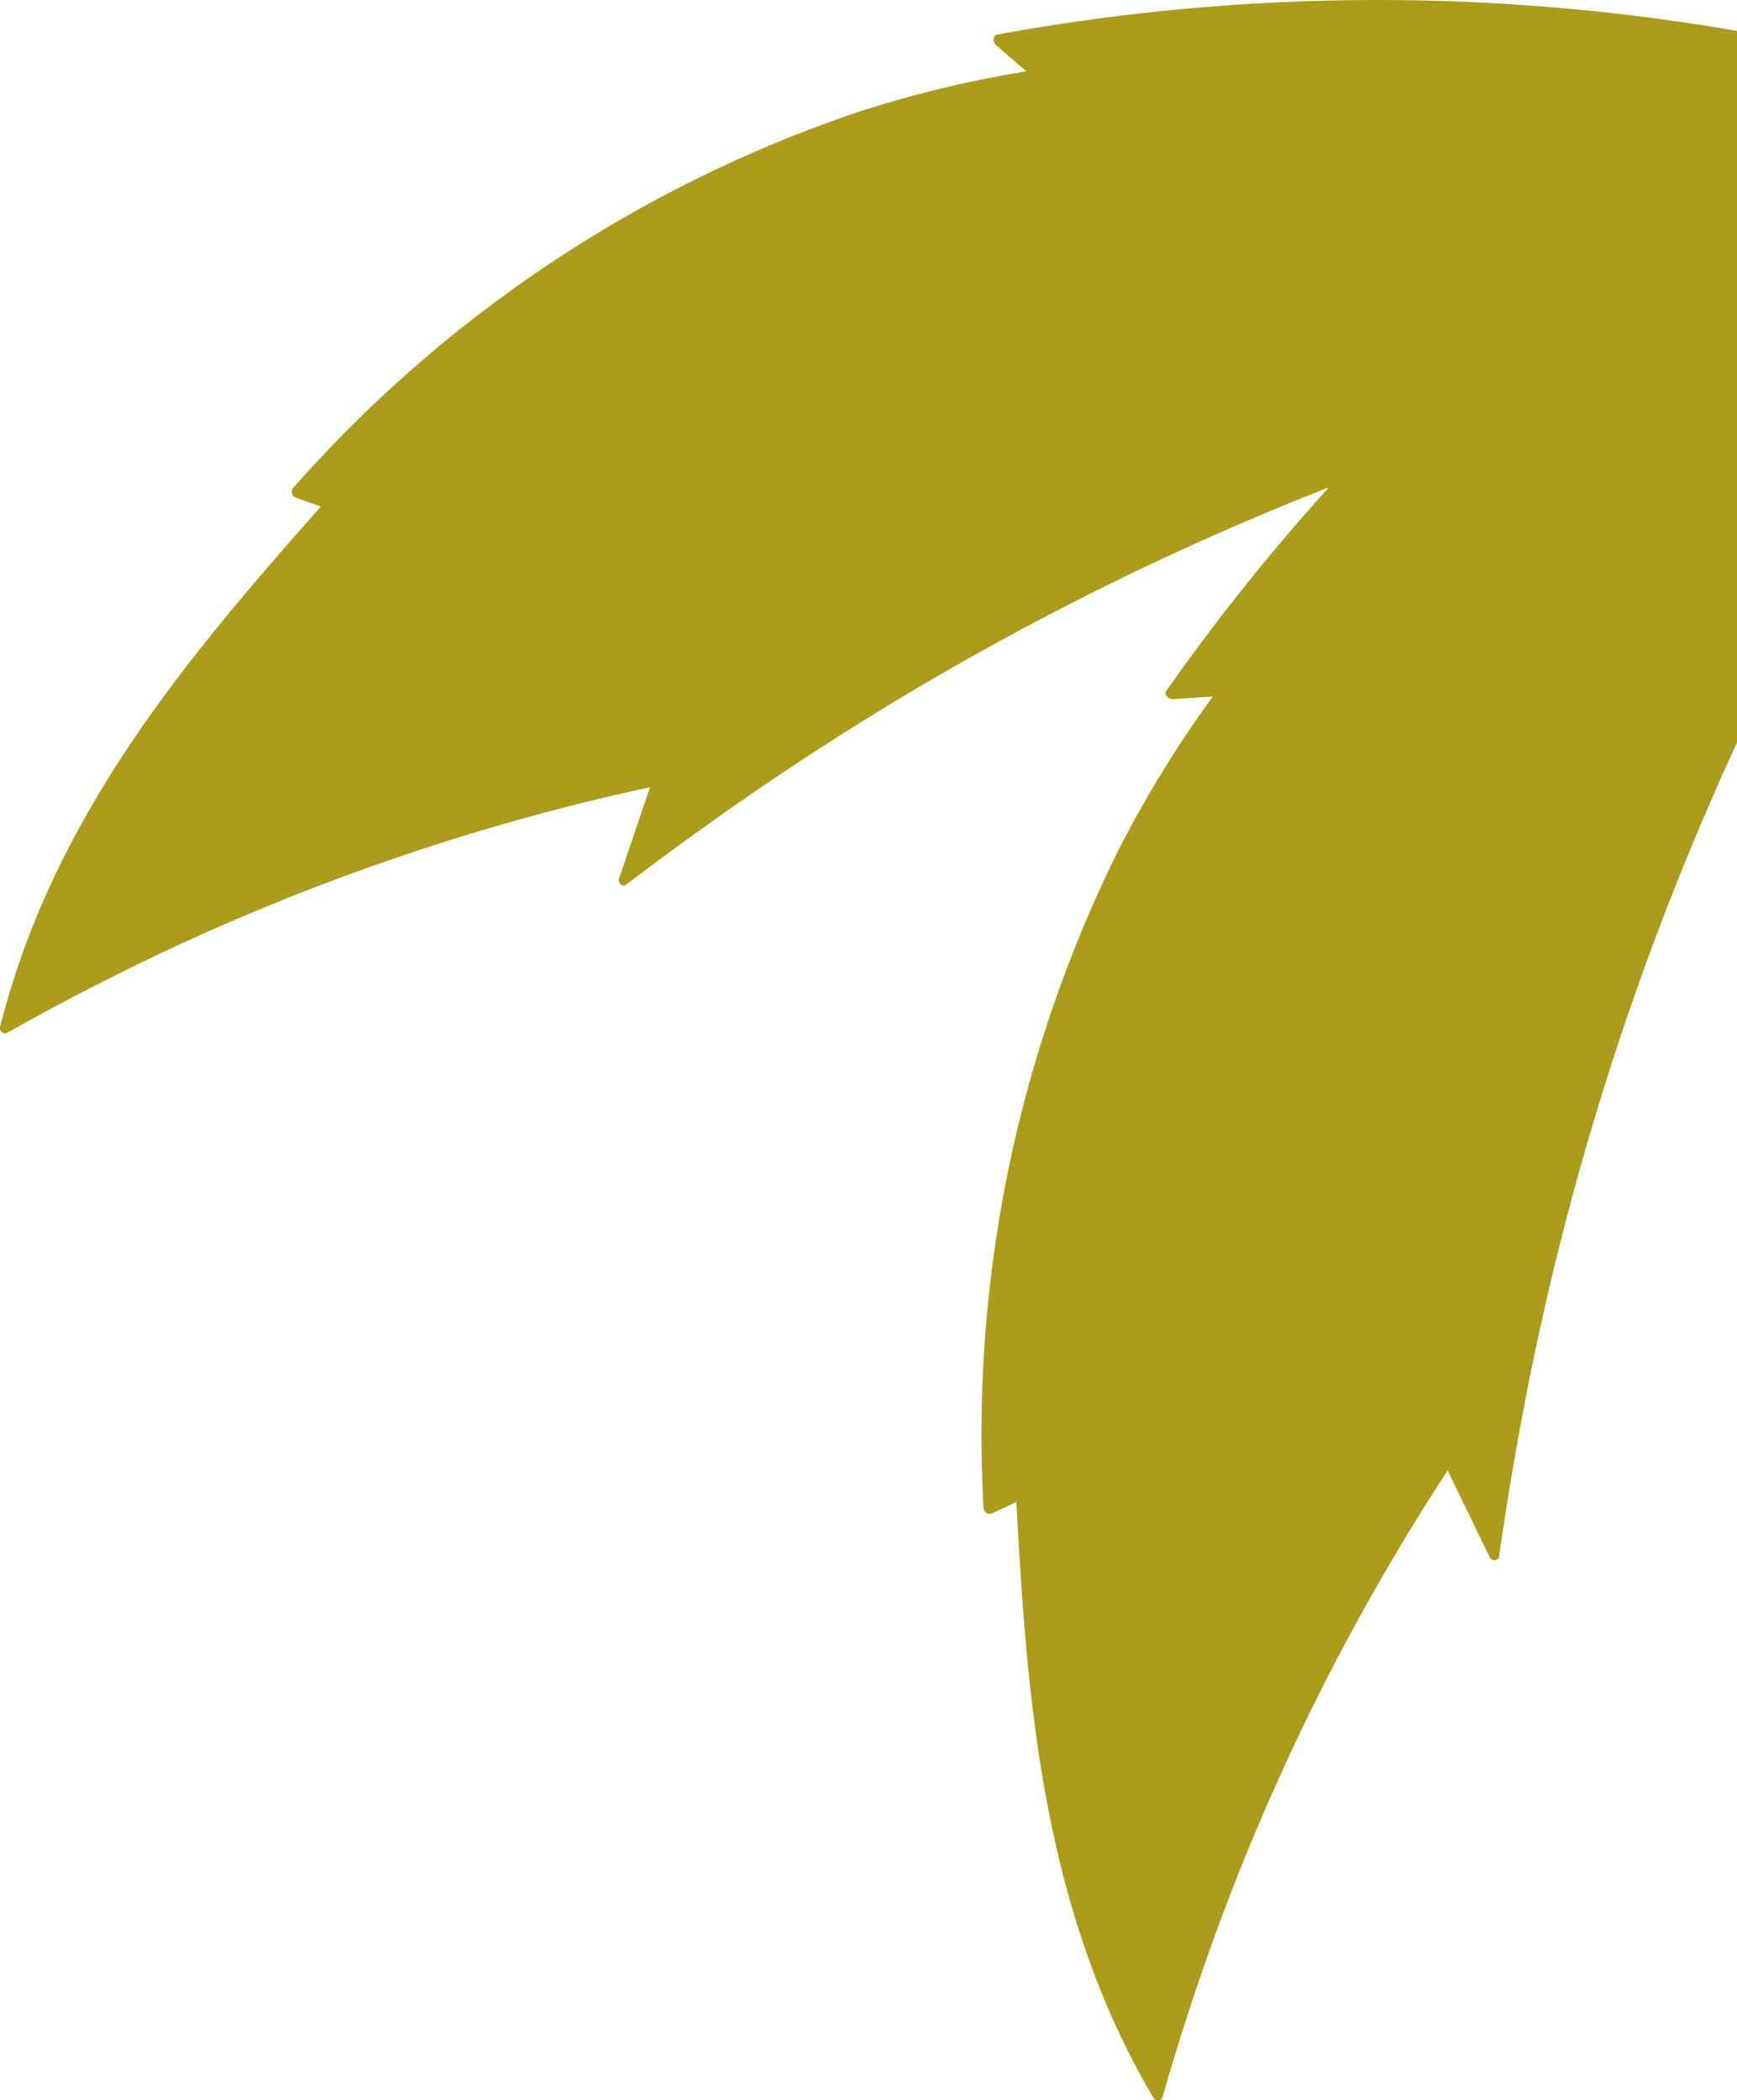 <svg xmlns="http://www.w3.org/2000/svg" width="111.617" height="134.9" viewBox="0 0 111.617 134.9">
  <path id="パス_8044" data-name="パス 8044" d="M4922.92,1796.181a135.522,135.522,0,0,0-47.551.237c-.284.052-.255.507-.072.666l1.947,1.691a73.548,73.548,0,0,0-10.817,2.62,84.316,84.316,0,0,0-36.284,24.14.4.4,0,0,0,.133.609l1.644.585c-8.408,9.508-17.163,19.735-20.6,33.39a.327.327,0,0,0,.445.412q4.512-2.543,9.142-4.764a145.733,145.733,0,0,1,32.167-11.012l-1.99,5.858c-.1.3.238.57.444.411q5.017-3.825,10.21-7.293a183.565,183.565,0,0,1,34.961-18.237,136.036,136.036,0,0,0-10.453,13.078c-.167.237.174.541.416.525l2.572-.164a73.7,73.7,0,0,0-5.859,9.463,84.32,84.32,0,0,0-8.868,42.669.4.4,0,0,0,.522.339l1.583-.739c.694,12.675,1.646,26.1,8.788,38.239a.327.327,0,0,0,.606-.019q1.425-4.98,3.16-9.813a145.718,145.718,0,0,1,15.16-30.433l2.7,5.566c.14.286.569.239.605-.019q.884-6.246,2.145-12.363a183.269,183.269,0,0,1,13.147-39.935Z" transform="translate(-4811.303 -1794.195)" fill="#aa9c1a"/>
</svg>
